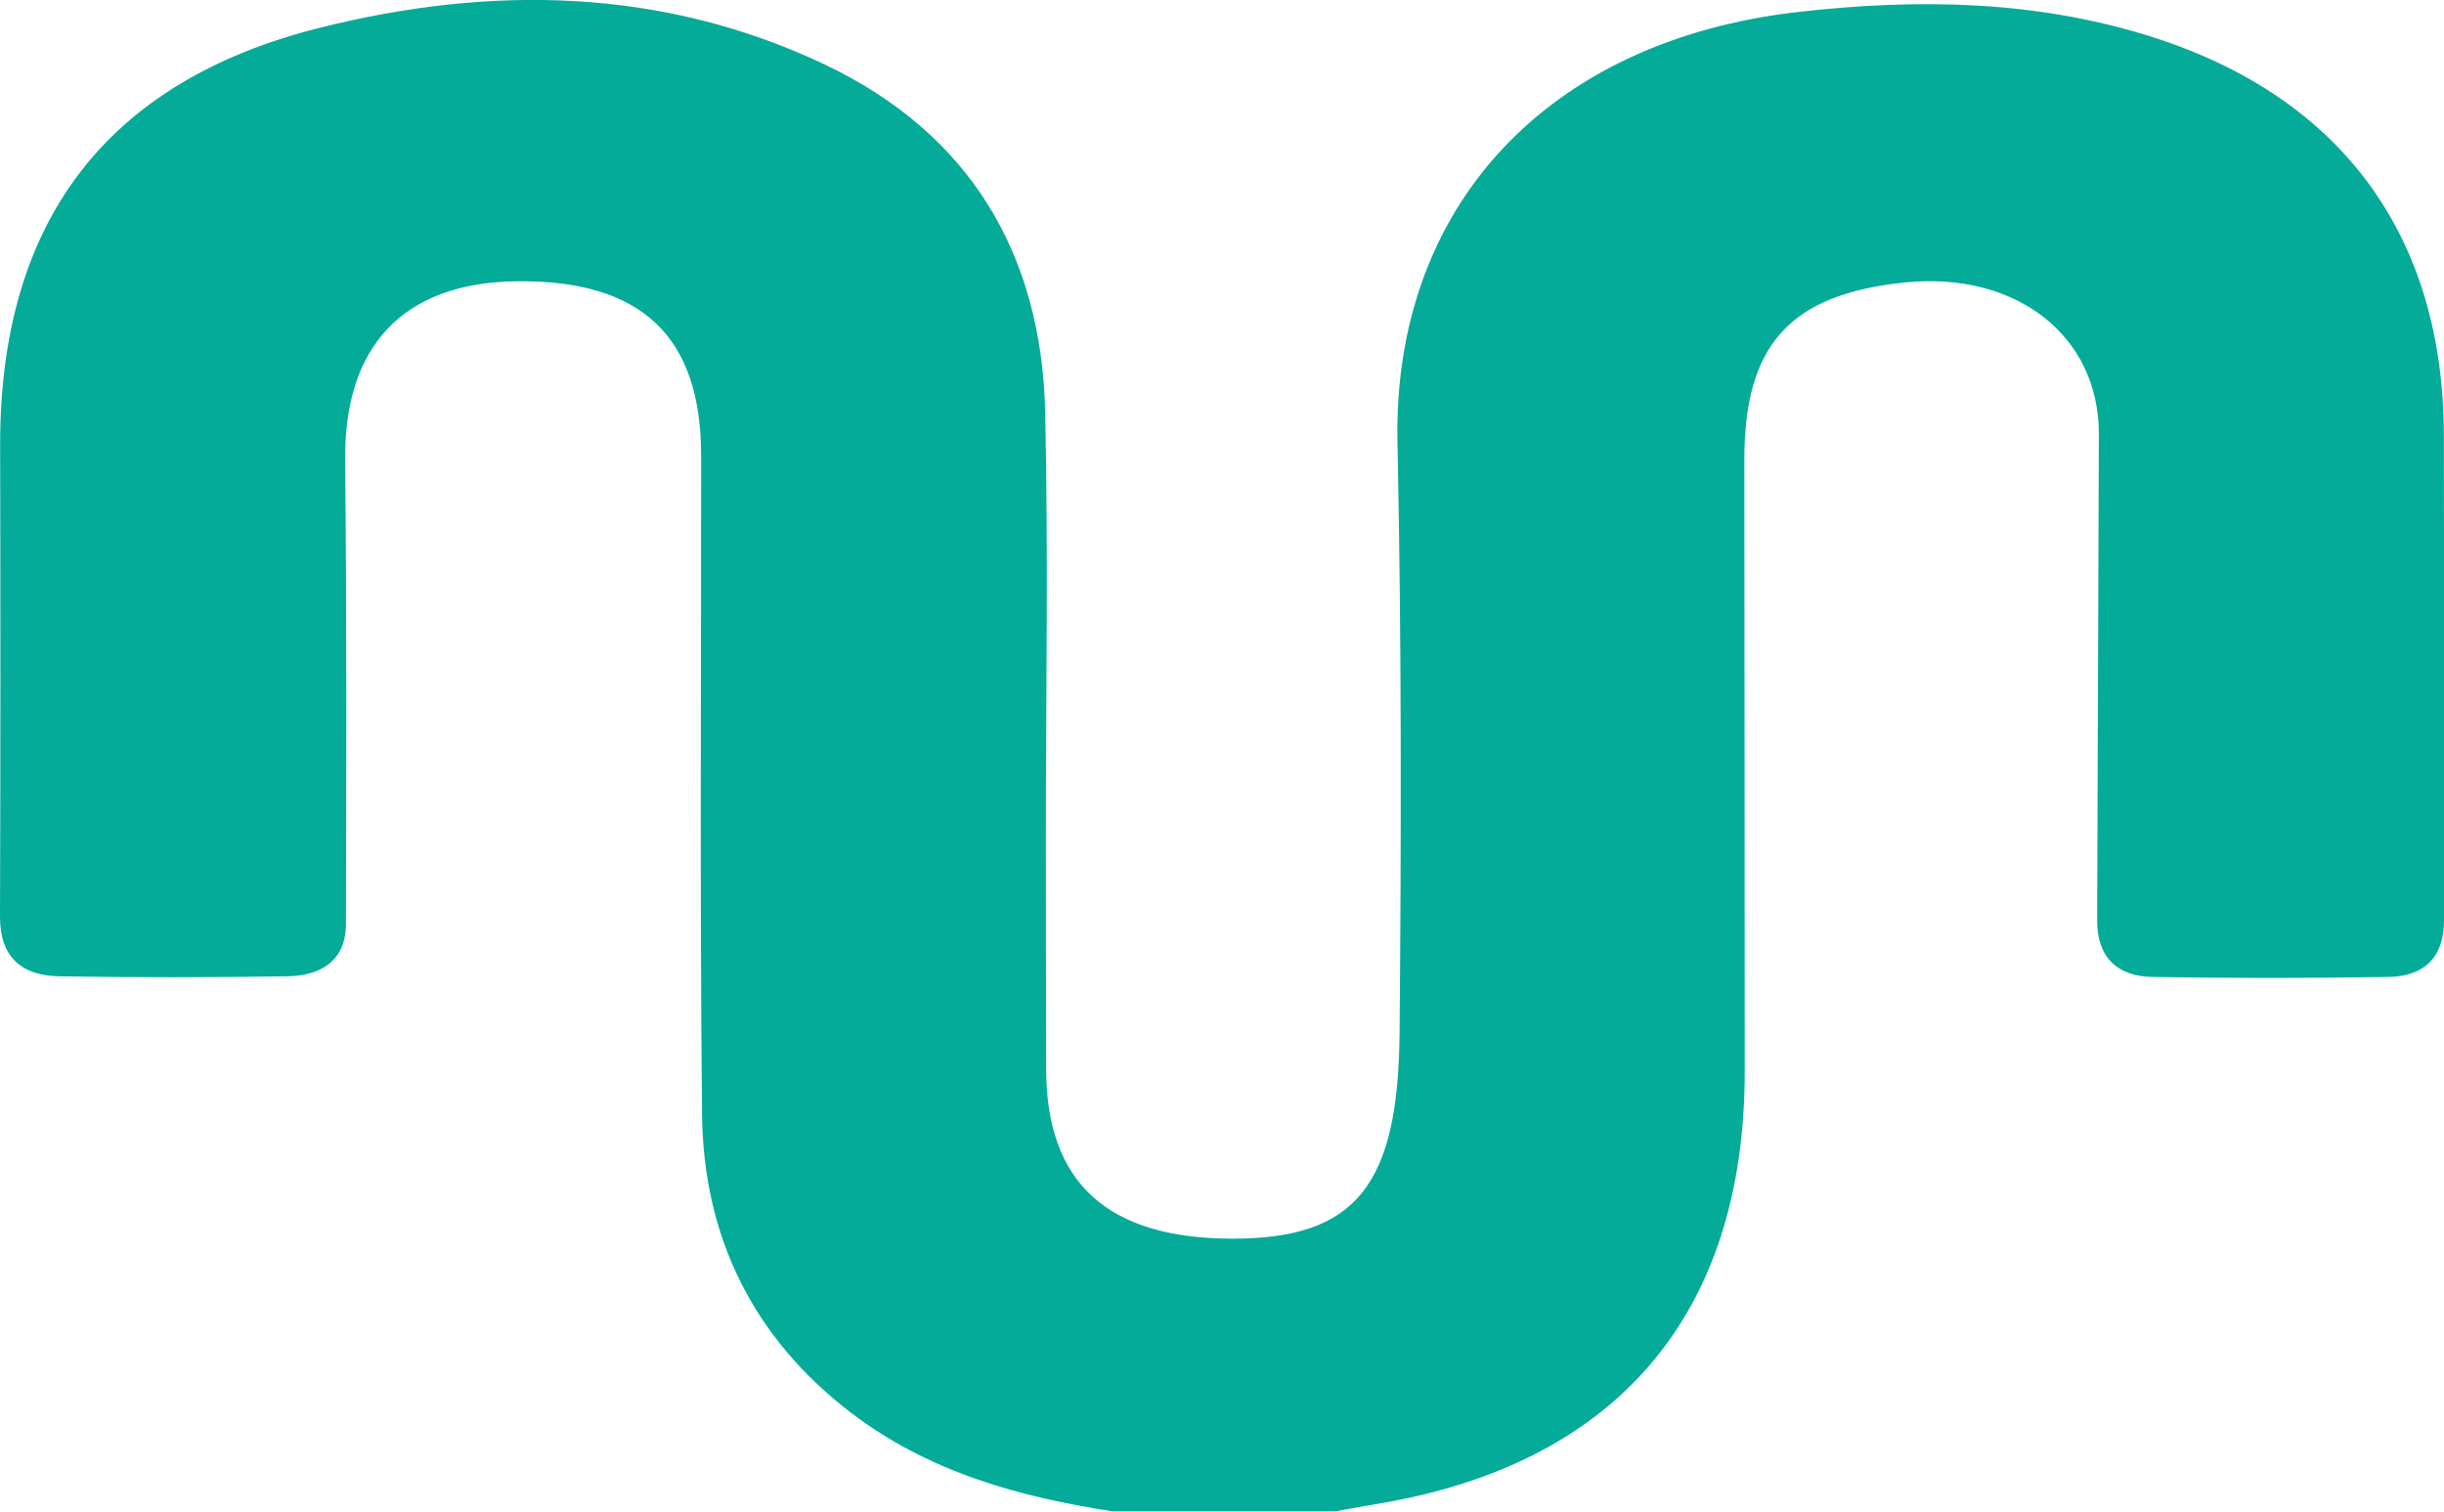 <?xml version="1.0" encoding="UTF-8"?>
<svg id="_レイヤー_2" data-name="レイヤー_2" xmlns="http://www.w3.org/2000/svg" viewBox="0 0 184.68 114.25">
  <defs>
    <style>
      .cls-1 {
        fill: #05ab99;
      }
    </style>
  </defs>
  <g id="_レイヤー_2-2" data-name="_レイヤー_2">
    <g id="_レイヤー_1-2">
      <path class="cls-1" d="M84.15,114.24c-7.14-1.09-13.97-2.98-19.83-7.45-7.45-5.69-11.18-13.36-11.27-22.59-.17-16.58-.06-33.17-.07-49.76,0-9.04-4.52-13.3-13.97-13.18-8.56.11-13.02,4.91-12.93,13.54.12,11.68.09,23.36.06,35.03,0,2.81-1.93,3.92-4.41,3.96-5.75.09-11.5.1-17.24,0C1.67,73.75-.01,72.37,0,69.28c.04-11.87.04-23.74.01-35.62C-.02,16.94,7.86,6.19,24.16,2.1c12.88-3.23,25.83-3.06,38.11,2.75,10.99,5.2,16.44,14.31,16.71,26.32.24,10.78.05,21.57.05,32.36,0,5.74.02,11.48.02,17.21,0,8.73,4.7,12.88,14.1,12.88s12.51-4.12,12.61-15.58c.13-14.86.15-29.73-.16-44.59-.37-17.76,11.25-30.4,30.32-32.55,9.07-1.03,18.05-.88,26.82,1.93,14.26,4.58,21.89,15.05,21.93,30.03.03,12.25,0,24.49.01,36.74,0,2.83-1.58,4.2-4.2,4.24-5.94.1-11.89.1-17.84,0-2.64-.05-4.18-1.47-4.17-4.28.05-12.24.08-24.48.13-36.72.03-7.45-6.23-12.35-14.66-11.49-8.69.89-12.14,4.71-12.13,13.44.01,15.4.03,30.8.03,46.2,0,18.37-9.7,29.73-27.91,32.7-1.01.17-2.02.36-3.03.54h-16.74,0Z"/>
    </g>
  </g>
</svg>